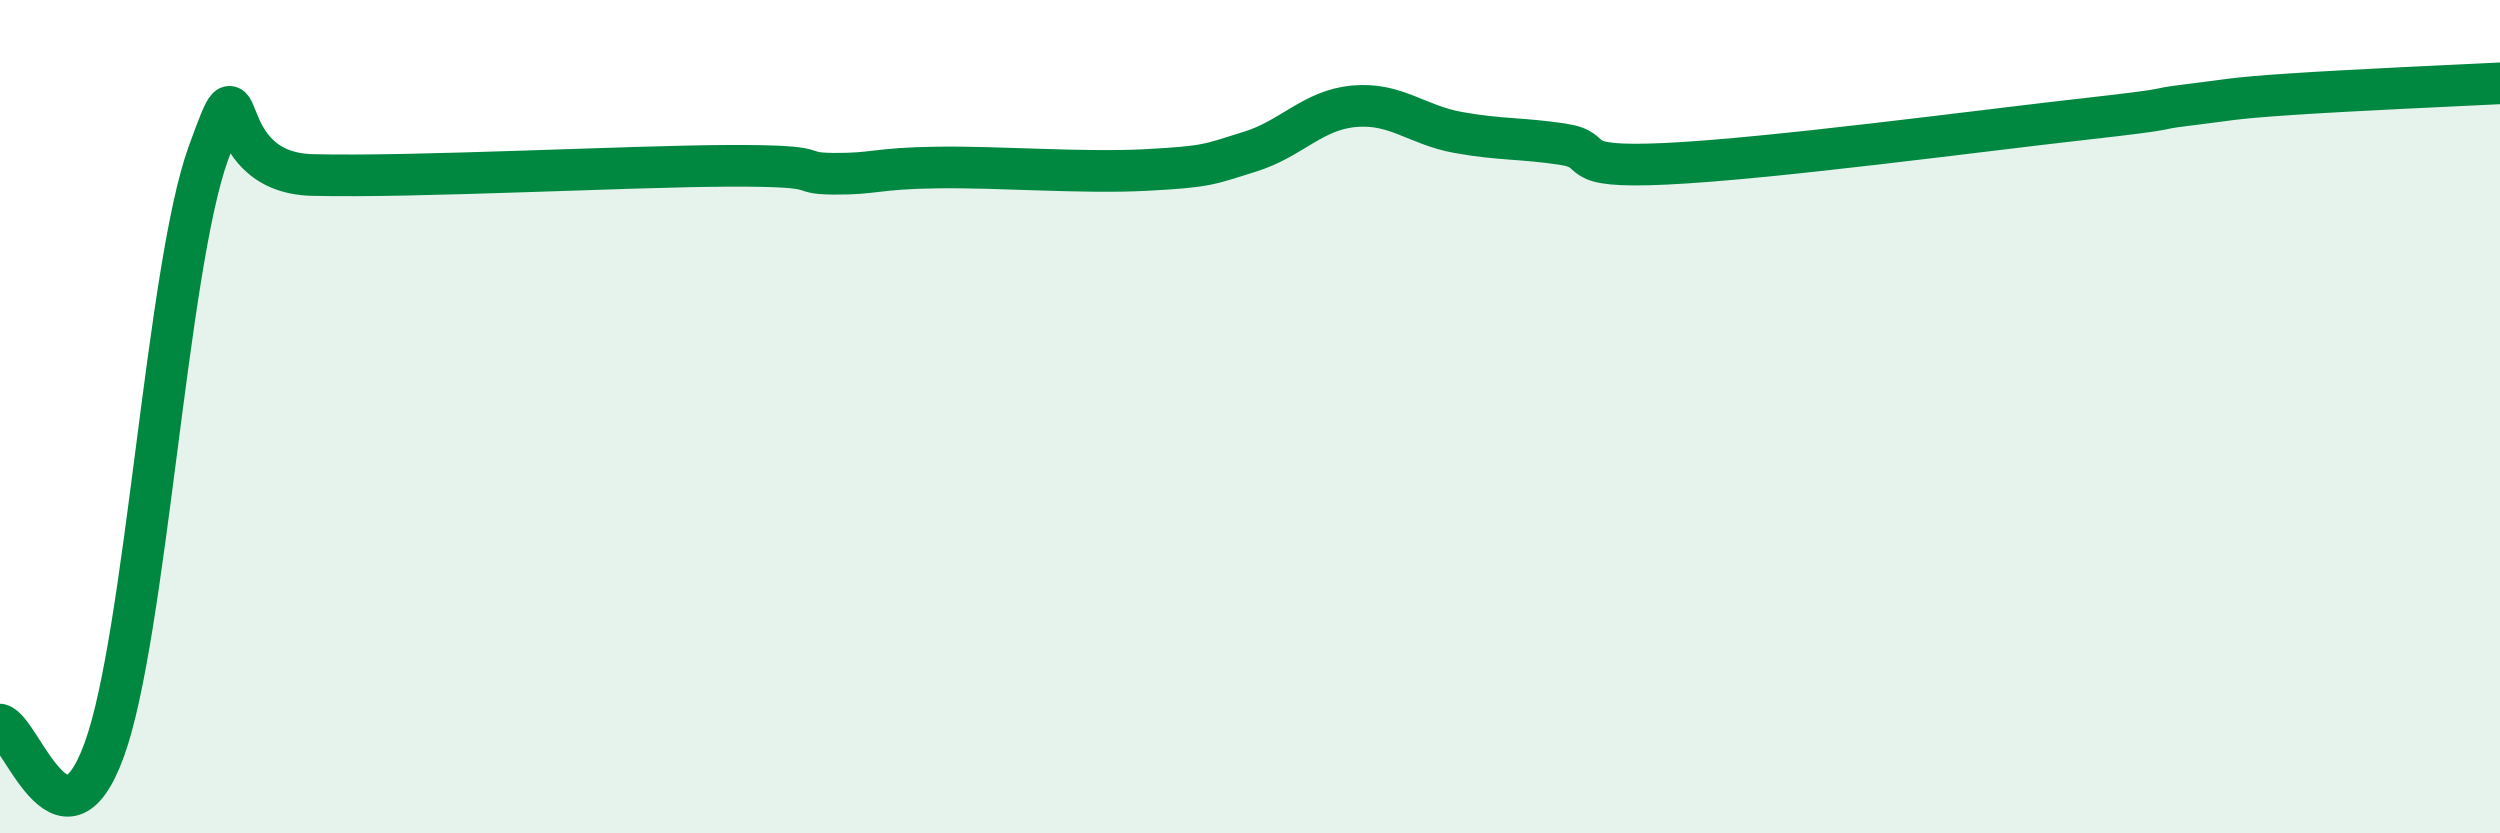 
    <svg width="60" height="20" viewBox="0 0 60 20" xmlns="http://www.w3.org/2000/svg">
      <path
        d="M 0,17.39 C 0.5,17.51 1.5,20.74 2.5,18 C 3.5,15.26 4,6.44 5,3.68 C 6,0.92 5,4.14 7.5,4.2 C 10,4.26 15,3.99 17.5,3.98 C 20,3.97 19,4.16 20,4.17 C 21,4.18 21,4.04 22.5,4.02 C 24,4 26,4.16 27.5,4.08 C 29,4 29,3.95 30,3.64 C 31,3.33 31.5,2.64 32.5,2.55 C 33.5,2.46 34,3 35,3.18 C 36,3.36 36.5,3.31 37.5,3.46 C 38.5,3.61 37.5,4.05 40,3.93 C 42.5,3.81 47.5,3.14 50,2.86 C 52.5,2.58 51.5,2.64 52.5,2.52 C 53.5,2.4 53.5,2.36 55,2.26 C 56.5,2.16 59,2.05 60,2L60 20L0 20Z"
        fill="#008740"
        opacity="0.1"
        stroke-linecap="round"
        stroke-linejoin="round"
      />
      <path
        d="M 0,17.39 C 0.5,17.51 1.5,20.74 2.5,18 C 3.5,15.26 4,6.44 5,3.68 C 6,0.92 5,4.14 7.5,4.2 C 10,4.26 15,3.99 17.5,3.98 C 20,3.97 19,4.16 20,4.17 C 21,4.18 21,4.04 22.5,4.02 C 24,4 26,4.16 27.5,4.08 C 29,4 29,3.95 30,3.64 C 31,3.33 31.5,2.64 32.5,2.55 C 33.5,2.46 34,3 35,3.18 C 36,3.36 36.5,3.31 37.5,3.46 C 38.5,3.61 37.5,4.05 40,3.93 C 42.5,3.81 47.5,3.14 50,2.86 C 52.5,2.58 51.5,2.64 52.5,2.52 C 53.5,2.4 53.5,2.36 55,2.26 C 56.5,2.16 59,2.05 60,2"
        stroke="#008740"
        stroke-width="1"
        fill="none"
        stroke-linecap="round"
        stroke-linejoin="round"
      />
    </svg>
  